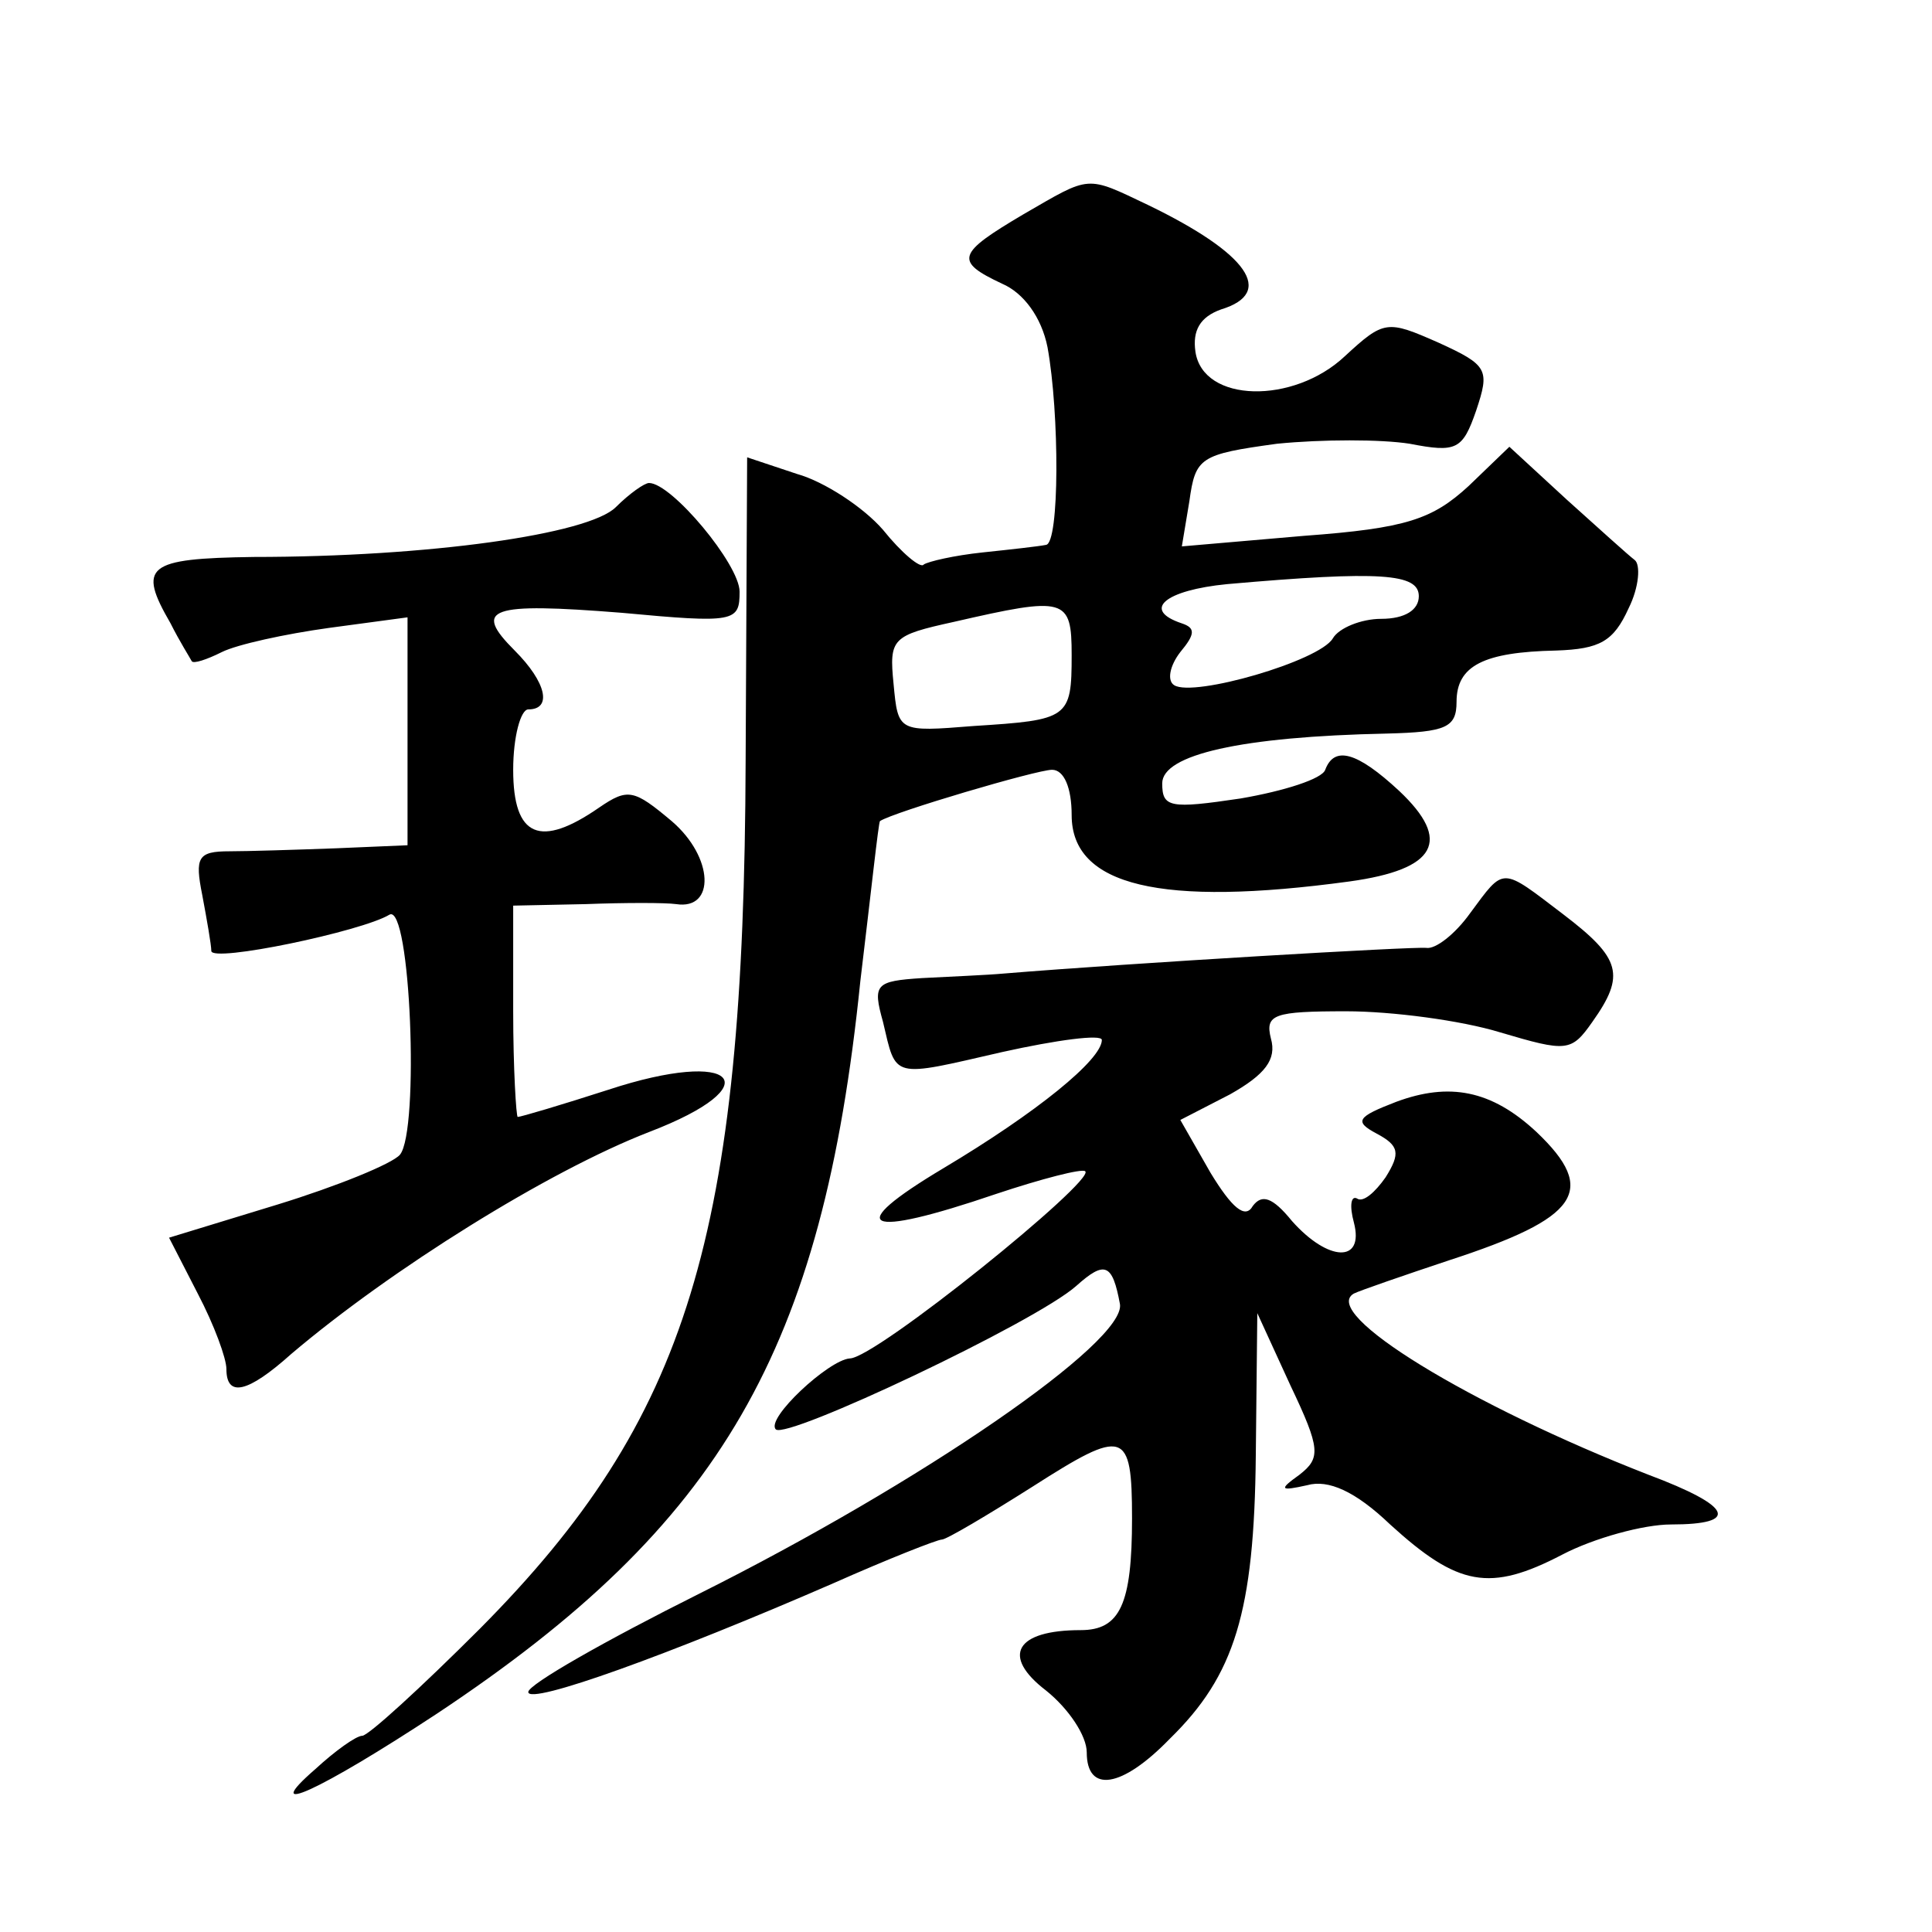 <?xml version="1.0" standalone="no"?>
<!DOCTYPE svg PUBLIC "-//W3C//DTD SVG 20010904//EN"
 "http://www.w3.org/TR/2001/REC-SVG-20010904/DTD/svg10.dtd">
<svg version="1.0" xmlns="http://www.w3.org/2000/svg"
 width="128pt" height="128pt" viewBox="0 0 128 128"
 preserveAspectRatio="xMidYMid meet">
<g transform="translate(0,128) scale(0.1,-0.1)"
fill="#0" stroke="none">
<path d="M678 1138 c-44 -26 -46 -31 -14 -46 14 -6 26 -22 30 -42 8 -44 8 -130
-1 -131 -5 -1 -23 -3 -42 -5 -19 -2 -36 -6 -39 -8 -2 -3 -15 8 -27 23 -13 15 -39
32 -57 37 l-33 11 -1 -201 c-1 -315 -38 -436 -176 -575 -39 -39 -74 -71 -78 -71
-4 0 -18 -10 -31 -22 -38 -33 2 -15 81 37 188 125 255 240 280 485 7 58 12 105
13 106 9 6 104 34 114 34 8 0 13 -12 13 -30 0 -47 59 -61 184 -44 58 8 68 27 33
60 -28 26 -43 30 -49 14 -2 -6 -27 -14 -56 -19 -47 -7 -52 -6 -52 10 0 19 52 31
149 33 39 1 46 4 46 21 0 24 18 33 66 34 29 1 38 6 48 28 7 14 8 29 4 32 -4 3 -25
22 -45 40 l-38 35 -27 -26 c-24 -22 -41 -28 -109 -33 l-81 -7 5 30 c4 29 7 31 58
38 30 3 69 3 88 0 31 -6 35 -4 44 22 9 27 8 30 -25 45 -34 15 -36 15 -62 -9 -34
-32 -94 -31 -99 3 -2 14 3 23 17 28 36 11 18 37 -48 69 -42 20 -38 20 -83 -6z m262
-253 c0 -9 -9 -15 -25 -15 -13 0 -28 -6 -32 -13 -9 -15 -92 -39 -105 -31 -5 3 -3
13 4 22 10 12 10 16 1 19 -27 9 -11 22 30 26 102 9 127 7 127 -8z m-230 -39 c0
-42 -2 -43 -65 -47 -50 -4 -50 -4 -53 28 -3 30 -1 32 40 41 74 17 78 16 78 -22z
M408 944 c-18 -18 -124 -33 -240 -33 -71 -1 -77 -6 -55 -44 6 -12 13 -23 14 -25
1 -2 10 1 20 6 10 5 42 12 71 16 l52 7 0 -76 0 -75 -47 -2 c-27 -1 -59 -2 -71 -2
-21 0 -23 -4 -18 -29 3 -16 6 -33 6 -37 0 -8 100 13 118 24 14 8 20 -143 7 -159
-5 -6 -42 -21 -81 -33 l-72 -22 19 -37 c11 -21 19 -43 19 -50 0 -19 14 -16 43 10
66 56 170 121 237 147 81 31 58 56 -27 28 -31 -10 -58 -18 -60 -18 -1 0 -3 32 -3
70 l0 70 48 1 c26 1 53 1 60 0 26 -4 25 31 -3 55 -25 21 -29 22 -48 9 -39 -27 -57
-20 -57 25 0 22 5 40 10 40 16 0 12 18 -9 39 -28 28 -17 32 71 25 75 -7 78 -6 78
14 0 18 -45 72 -60 72 -3 0 -13 -7 -22 -16z M974 675 c-10 -14 -23 -24 -29 -23
-8 1 -195 -10 -280 -17 -11 -1 -35 -2 -54 -3 -31 -2 -33 -4 -26 -29 9 -38 5 -37
79 -20 36 8 66 12 66 8 0 -13 -43 -48 -105 -85 -67 -40 -53 -47 35 -17 30 10 57
17 59 15 7 -6 -139 -124 -156 -124 -14 -1 -56 -40 -49 -47 7 -7 172 71 199 95 19
17 24 15 29 -12 4 -25 -131 -118 -279 -192 -62 -31 -113 -60 -113 -65 0 -9 94 25
202 72 36 16 69 29 72 29 3 0 30 16 60 35 61 39 66 38 66 -21 0 -57 -8 -74 -34
-74 -43 0 -53 -17 -23 -40 15 -12 27 -30 27 -41 0 -27 23 -24 55 9 43 42 56 84
57 188 l1 94 22 -48 c20 -42 20 -48 6 -59 -14 -10 -13 -11 5 -7 14 4 32 -4 55 -26
45 -41 66 -45 114 -20 21 11 54 20 72 20 46 0 41 12 -15 33 -118 46 -218 107 -195
120 4 2 33 12 63 22 86 28 99 46 58 85 -30 28 -58 33 -93 20 -26 -10 -28 -13 -13
-21 15 -8 16 -13 6 -29 -7 -10 -15 -17 -19 -14 -4 2 -5 -5 -2 -16 7 -27 -17 -26
-41 1 -13 16 -20 18 -26 10 -5 -9 -14 -1 -28 22 l-20 35 33 17 c23 13 31 23 27
37 -4 16 2 18 50 18 30 0 76 -6 102 -14 44 -13 47 -13 61 7 22 31 19 42 -19 71
-42 32 -39 32 -62 1z"/>
</g>
</svg>
